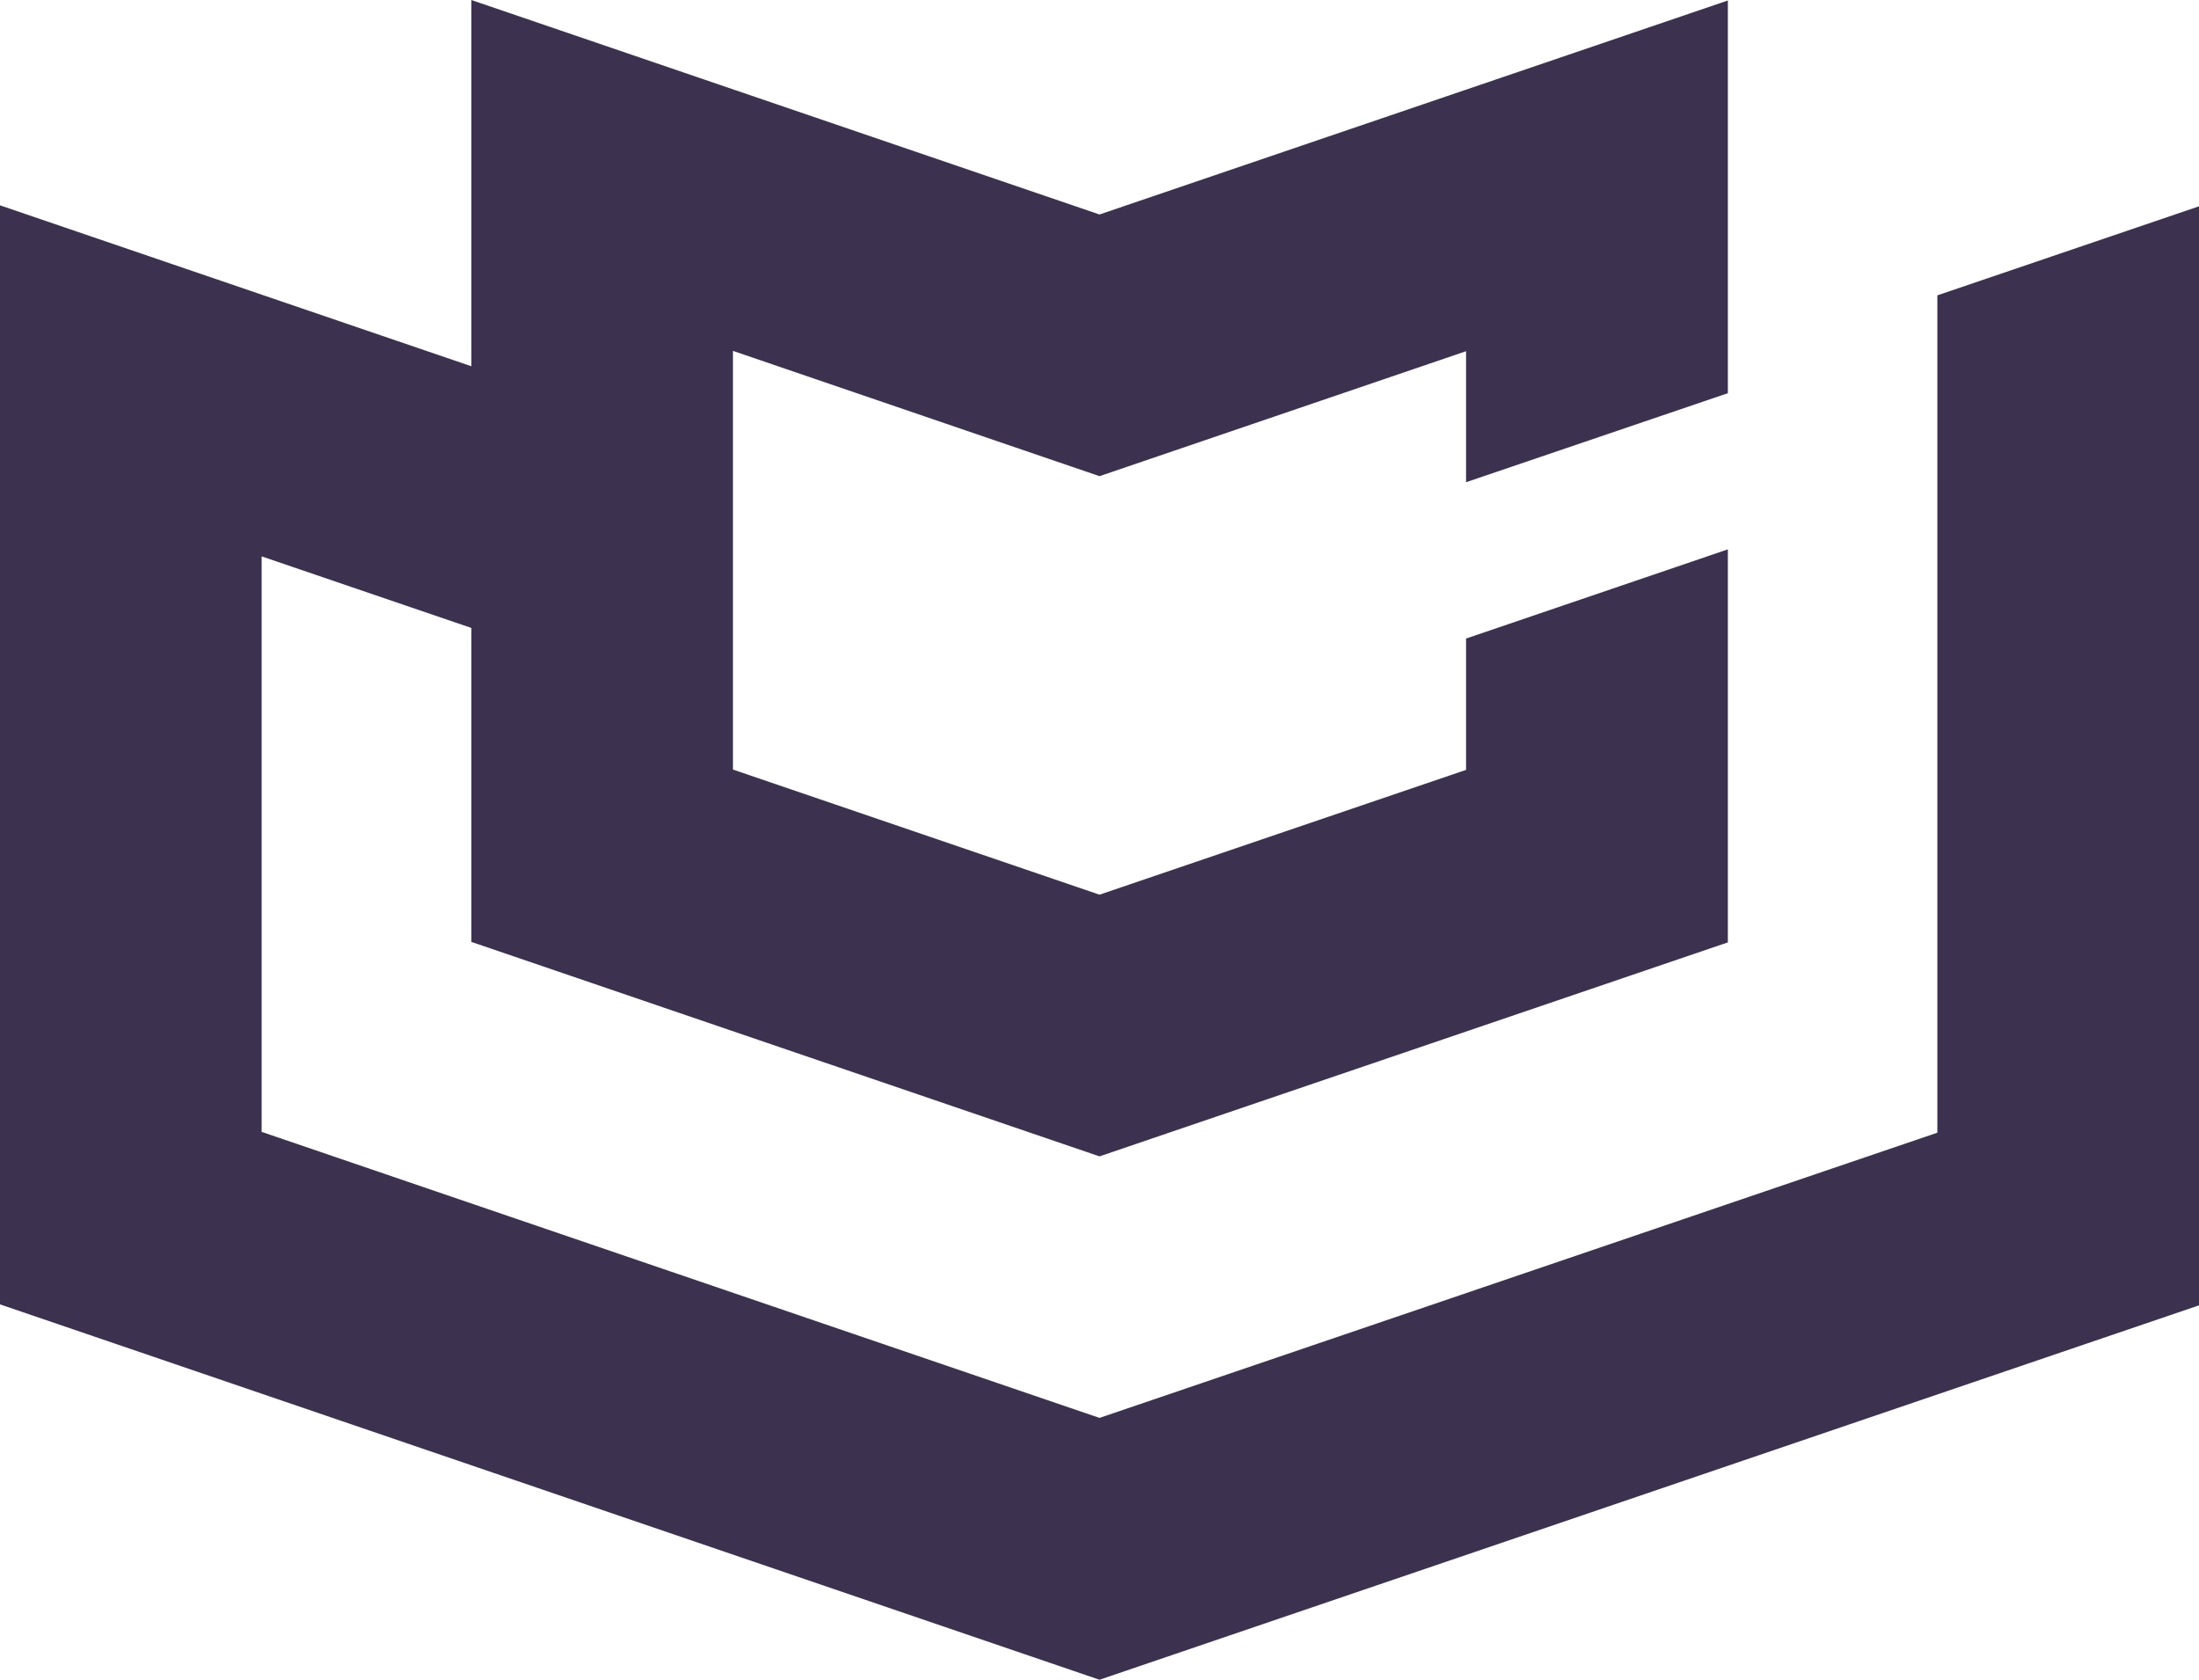 <svg width="360" height="275" viewBox="0 0 360 275" fill="none" xmlns="http://www.w3.org/2000/svg">
<path d="M317.167 48.352V185.437L180 232.131L42.833 185.303V91.087L77.158 102.801V154.201L180 189.315L282.869 154.281V89.937L240.009 104.539V126.04L180 146.472L119.991 125.987V57.444L180 77.956L240.009 57.498V78.946L282.869 64.371V0.08L180 35.114L77.158 0V59.958L0 33.616V213.544L180 275L360 213.705V33.777L317.167 48.352Z" fill="#3C324F"/>
</svg>
